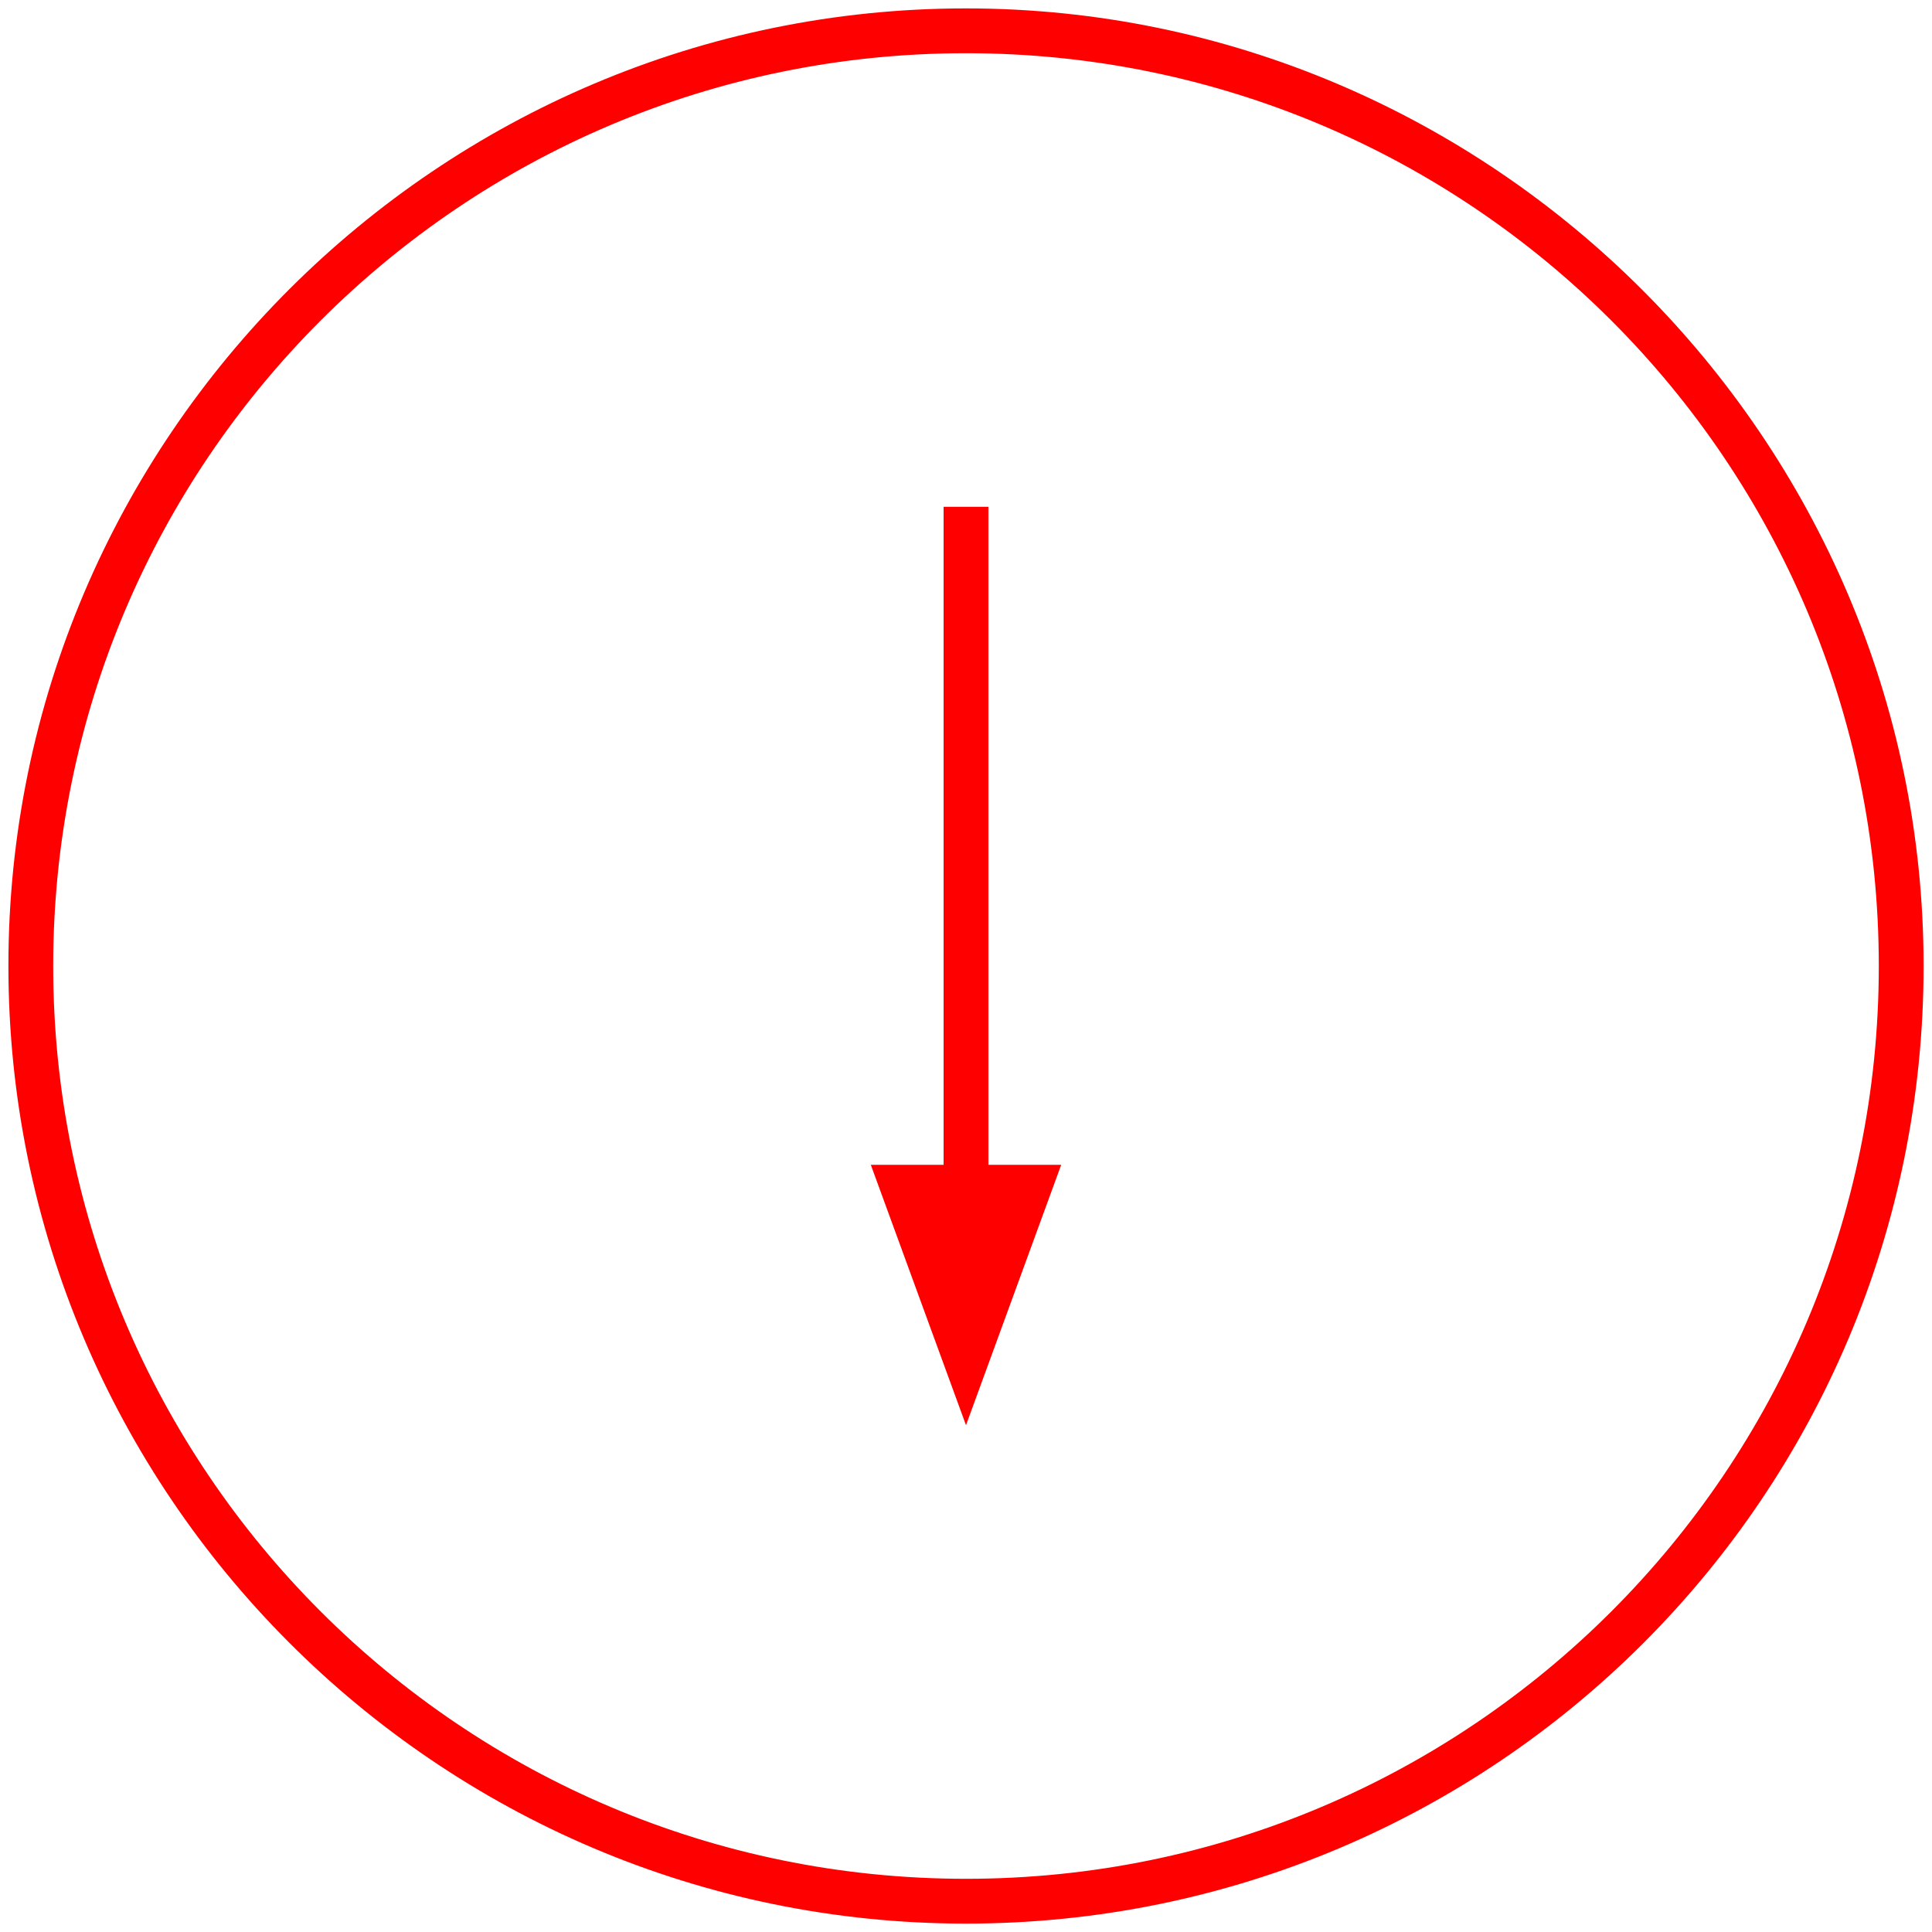 <?xml version="1.0" encoding="utf-8"?>
<!-- Generator: Adobe Illustrator 20.0.0, SVG Export Plug-In . SVG Version: 6.00 Build 0)  -->
<svg version="1.1" id="Ebene_1" xmlns="http://www.w3.org/2000/svg" xmlns:xlink="http://www.w3.org/1999/xlink" x="0px" y="0px"
	 viewBox="0 0 69 69" style="enable-background:new 0 0 69 69;" xml:space="preserve">
<style type="text/css">
	.st0{fill:#FF0000;}
</style>
<g>
	<g>
		<path class="st0" d="M34.5,68.7c-18.9,0-34.2-15.4-34.2-34.2c0-18.9,15.4-34.2,34.2-34.2s34.2,15.4,34.2,34.2
			C68.7,53.4,53.4,68.7,34.5,68.7z M34.5,1.9c-18,0-32.6,14.6-32.6,32.6c0,18,14.6,32.6,32.6,32.6c18,0,32.6-14.6,32.6-32.6
			C67.1,16.5,52.5,1.9,34.5,1.9z"/>
	</g>
</g>
<g>
	<g>
		<rect x="33.7" y="18.1" class="st0" width="1.6" height="26.5"/>
	</g>
	<g>
		<polygon class="st0" points="34.5,50.9 37.9,41.6 31.1,41.6 		"/>
	</g>
</g>
</svg>
